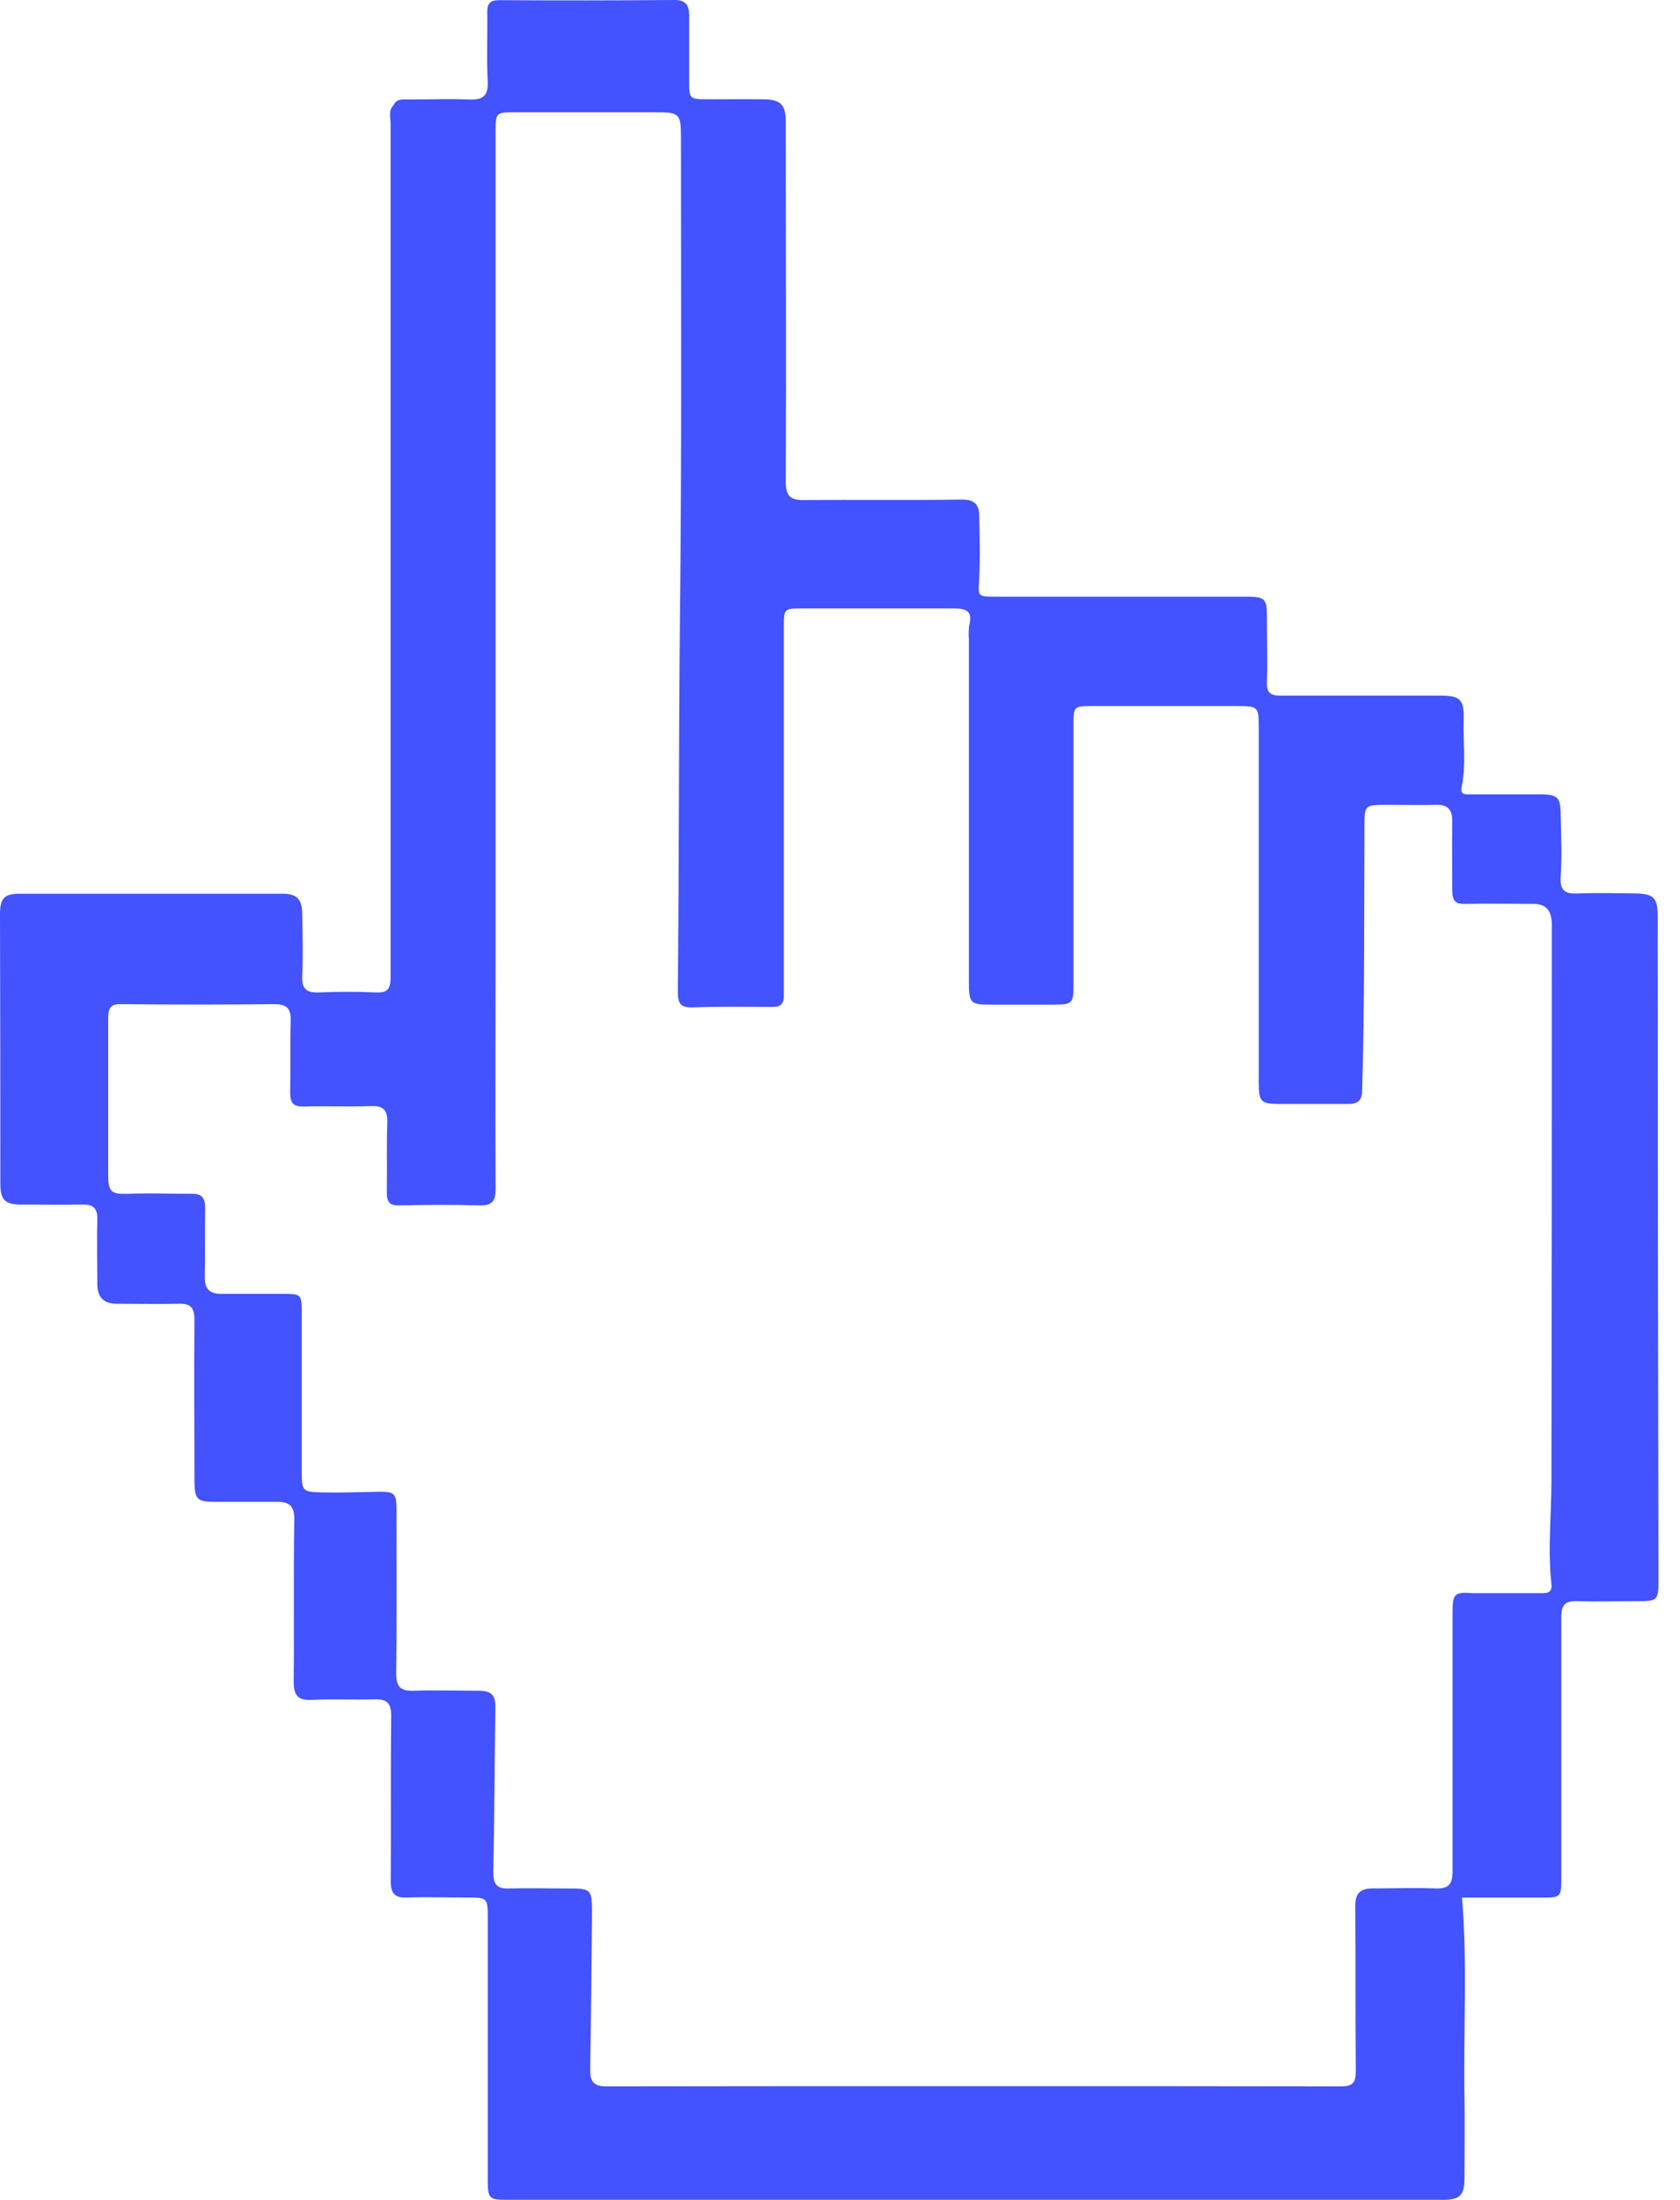 <svg width="55" height="72" viewBox="0 0 55 72" fill="none" xmlns="http://www.w3.org/2000/svg">
<path d="M54.27 29.992C54.27 29.391 54.139 29.25 53.542 29.243C52.944 29.236 52.292 29.22 51.669 29.243C51.249 29.264 51.06 29.167 51.094 28.681C51.139 28.015 51.107 27.343 51.094 26.673C51.094 26.099 50.997 26 50.417 25.998H48.161C48.012 25.998 47.793 26.037 47.85 25.767C48.005 25.04 47.897 24.305 47.917 23.575C47.938 22.884 47.802 22.768 47.146 22.768H41.914C41.583 22.768 41.463 22.669 41.477 22.322C41.501 21.631 41.477 20.94 41.477 20.262C41.477 19.585 41.449 19.528 40.734 19.528H32.592C31.995 19.528 32.022 19.528 32.056 18.931C32.094 18.24 32.074 17.549 32.056 16.874C32.056 16.513 31.893 16.347 31.489 16.351C29.761 16.377 28.033 16.351 26.3 16.367C25.874 16.367 25.723 16.234 25.725 15.771C25.743 11.855 25.725 7.94 25.725 4.01C25.725 3.425 25.565 3.257 24.987 3.25C24.41 3.243 23.803 3.25 23.212 3.25C22.562 3.25 22.562 3.25 22.562 2.612V0.504C22.562 0.175 22.452 -0.002 22.082 2.21547e-05C20.176 0.015 18.264 0.017 16.345 0.005C16.054 0.005 15.948 0.106 15.952 0.401C15.963 1.152 15.927 1.905 15.966 2.653C15.991 3.146 15.801 3.278 15.354 3.257C14.7 3.229 14.044 3.257 13.387 3.257C13.2 3.257 12.992 3.215 12.884 3.441C12.71 3.619 12.787 3.844 12.787 4.047V31.991C12.787 32.392 12.67 32.498 12.297 32.482C11.675 32.454 11.05 32.456 10.425 32.482C10.035 32.495 9.877 32.371 9.895 31.952C9.924 31.284 9.906 30.611 9.895 29.943C9.895 29.432 9.726 29.252 9.245 29.252H0.652C0.135 29.252 0 29.4 0 29.923C0.008 32.857 0.011 35.794 0.011 38.733C0.011 39.27 0.158 39.424 0.688 39.424C1.365 39.424 2.042 39.438 2.705 39.424C3.057 39.424 3.194 39.546 3.185 39.91C3.167 40.601 3.185 41.315 3.185 42.017C3.185 42.464 3.398 42.674 3.833 42.672C4.51 42.672 5.187 42.688 5.85 42.672C6.258 42.656 6.369 42.821 6.366 43.22C6.348 44.968 6.366 46.716 6.366 48.465C6.366 49.066 6.452 49.156 7.025 49.156H9.089C9.462 49.156 9.642 49.285 9.635 49.738C9.604 51.503 9.635 53.267 9.615 55.036C9.615 55.474 9.739 55.658 10.19 55.637C10.867 55.607 11.566 55.637 12.255 55.621C12.667 55.605 12.812 55.738 12.807 56.178C12.785 57.975 12.807 59.774 12.791 61.571C12.791 61.978 12.929 62.121 13.324 62.107C13.978 62.084 14.637 62.107 15.291 62.107C15.945 62.107 15.968 62.107 15.968 62.77V71.348C15.968 71.956 16.013 72 16.586 72H47.268C47.791 72 47.944 71.841 47.944 71.309C47.944 70.427 47.958 69.545 47.944 68.662C47.904 66.479 48.046 64.286 47.863 62.109H50.455C51.112 62.109 51.114 62.109 51.114 61.419V52.94C51.114 52.525 51.238 52.392 51.633 52.406C52.31 52.428 52.987 52.406 53.65 52.406C54.261 52.406 54.295 52.364 54.295 51.726C54.28 44.472 54.272 37.227 54.27 29.992ZM47.554 52.767V61.248C47.554 61.686 47.412 61.824 46.999 61.808C46.322 61.782 45.623 61.808 44.935 61.808C44.54 61.808 44.364 61.962 44.369 62.395C44.387 64.192 44.369 65.991 44.387 67.787C44.387 68.181 44.269 68.289 43.893 68.287C35.875 68.276 27.857 68.276 19.839 68.287C19.417 68.287 19.316 68.103 19.323 67.73C19.348 66.04 19.368 64.359 19.381 62.685C19.381 61.817 19.381 61.808 18.533 61.81C17.908 61.81 17.283 61.794 16.66 61.81C16.252 61.826 16.144 61.658 16.151 61.257C16.187 59.449 16.191 57.639 16.218 55.831C16.218 55.416 15.993 55.338 15.663 55.338C14.96 55.338 14.253 55.317 13.552 55.338C13.116 55.354 12.965 55.216 12.97 54.753C12.995 52.988 12.981 51.224 12.981 49.455C12.981 48.863 12.931 48.817 12.347 48.826C11.763 48.835 11.163 48.861 10.572 48.847C9.881 48.831 9.881 48.815 9.879 48.124V43.026C9.879 42.349 9.879 42.349 9.218 42.349H7.249C6.86 42.349 6.698 42.186 6.705 41.789C6.718 41.039 6.705 40.285 6.716 39.535C6.716 39.219 6.608 39.074 6.315 39.074C5.611 39.074 4.907 39.044 4.205 39.074C3.655 39.09 3.542 39.019 3.542 38.475V33.327C3.542 32.959 3.643 32.852 3.993 32.866C5.657 32.883 7.321 32.883 8.986 32.866C9.383 32.866 9.527 33 9.516 33.405C9.493 34.188 9.516 34.974 9.5 35.757C9.5 36.093 9.588 36.218 9.931 36.218C10.666 36.195 11.404 36.231 12.139 36.202C12.573 36.183 12.694 36.351 12.679 36.77C12.652 37.521 12.679 38.275 12.663 39.025C12.663 39.341 12.751 39.459 13.071 39.452C13.951 39.433 14.833 39.428 15.711 39.452C16.124 39.463 16.227 39.297 16.225 38.906C16.212 36.275 16.225 33.645 16.225 31.014V21.555V4.349C16.225 3.672 16.225 3.674 16.902 3.674H21.459C22.255 3.674 22.294 3.718 22.294 4.528C22.294 9.709 22.321 14.893 22.262 20.067C22.217 24.197 22.233 28.324 22.19 32.454C22.19 32.866 22.289 32.986 22.691 32.972C23.566 32.94 24.444 32.954 25.321 32.956C25.547 32.956 25.651 32.859 25.662 32.641V32.15V20.532C25.662 19.915 25.662 19.915 26.28 19.915H31.225C31.627 19.915 31.852 19.993 31.731 20.468C31.709 20.613 31.705 20.761 31.719 20.907V32.083C31.719 32.855 31.751 32.885 32.495 32.882H34.512C35.103 32.882 35.144 32.836 35.144 32.242V23.761C35.144 23.112 35.144 23.109 35.778 23.109H40.434C41.213 23.109 41.21 23.109 41.21 23.888V35.458C41.21 36.059 41.285 36.133 41.887 36.133H44.143C44.475 36.133 44.594 36.001 44.594 35.672C44.678 32.813 44.657 29.957 44.669 27.099C44.669 26.343 44.657 26.343 45.431 26.343C45.959 26.343 46.487 26.357 47.011 26.343C47.41 26.329 47.552 26.511 47.545 26.903C47.532 27.654 47.545 28.407 47.545 29.158C47.545 29.478 47.649 29.591 47.96 29.584C48.696 29.568 49.433 29.584 50.169 29.584C50.604 29.573 50.78 29.789 50.803 30.195V30.538C50.803 36.501 50.803 42.467 50.791 48.43C50.791 49.57 50.665 50.71 50.791 51.848C50.828 52.161 50.613 52.143 50.422 52.145H48.213C47.613 52.097 47.554 52.171 47.554 52.765V52.767Z" fill="#4253FF"/>
</svg>
